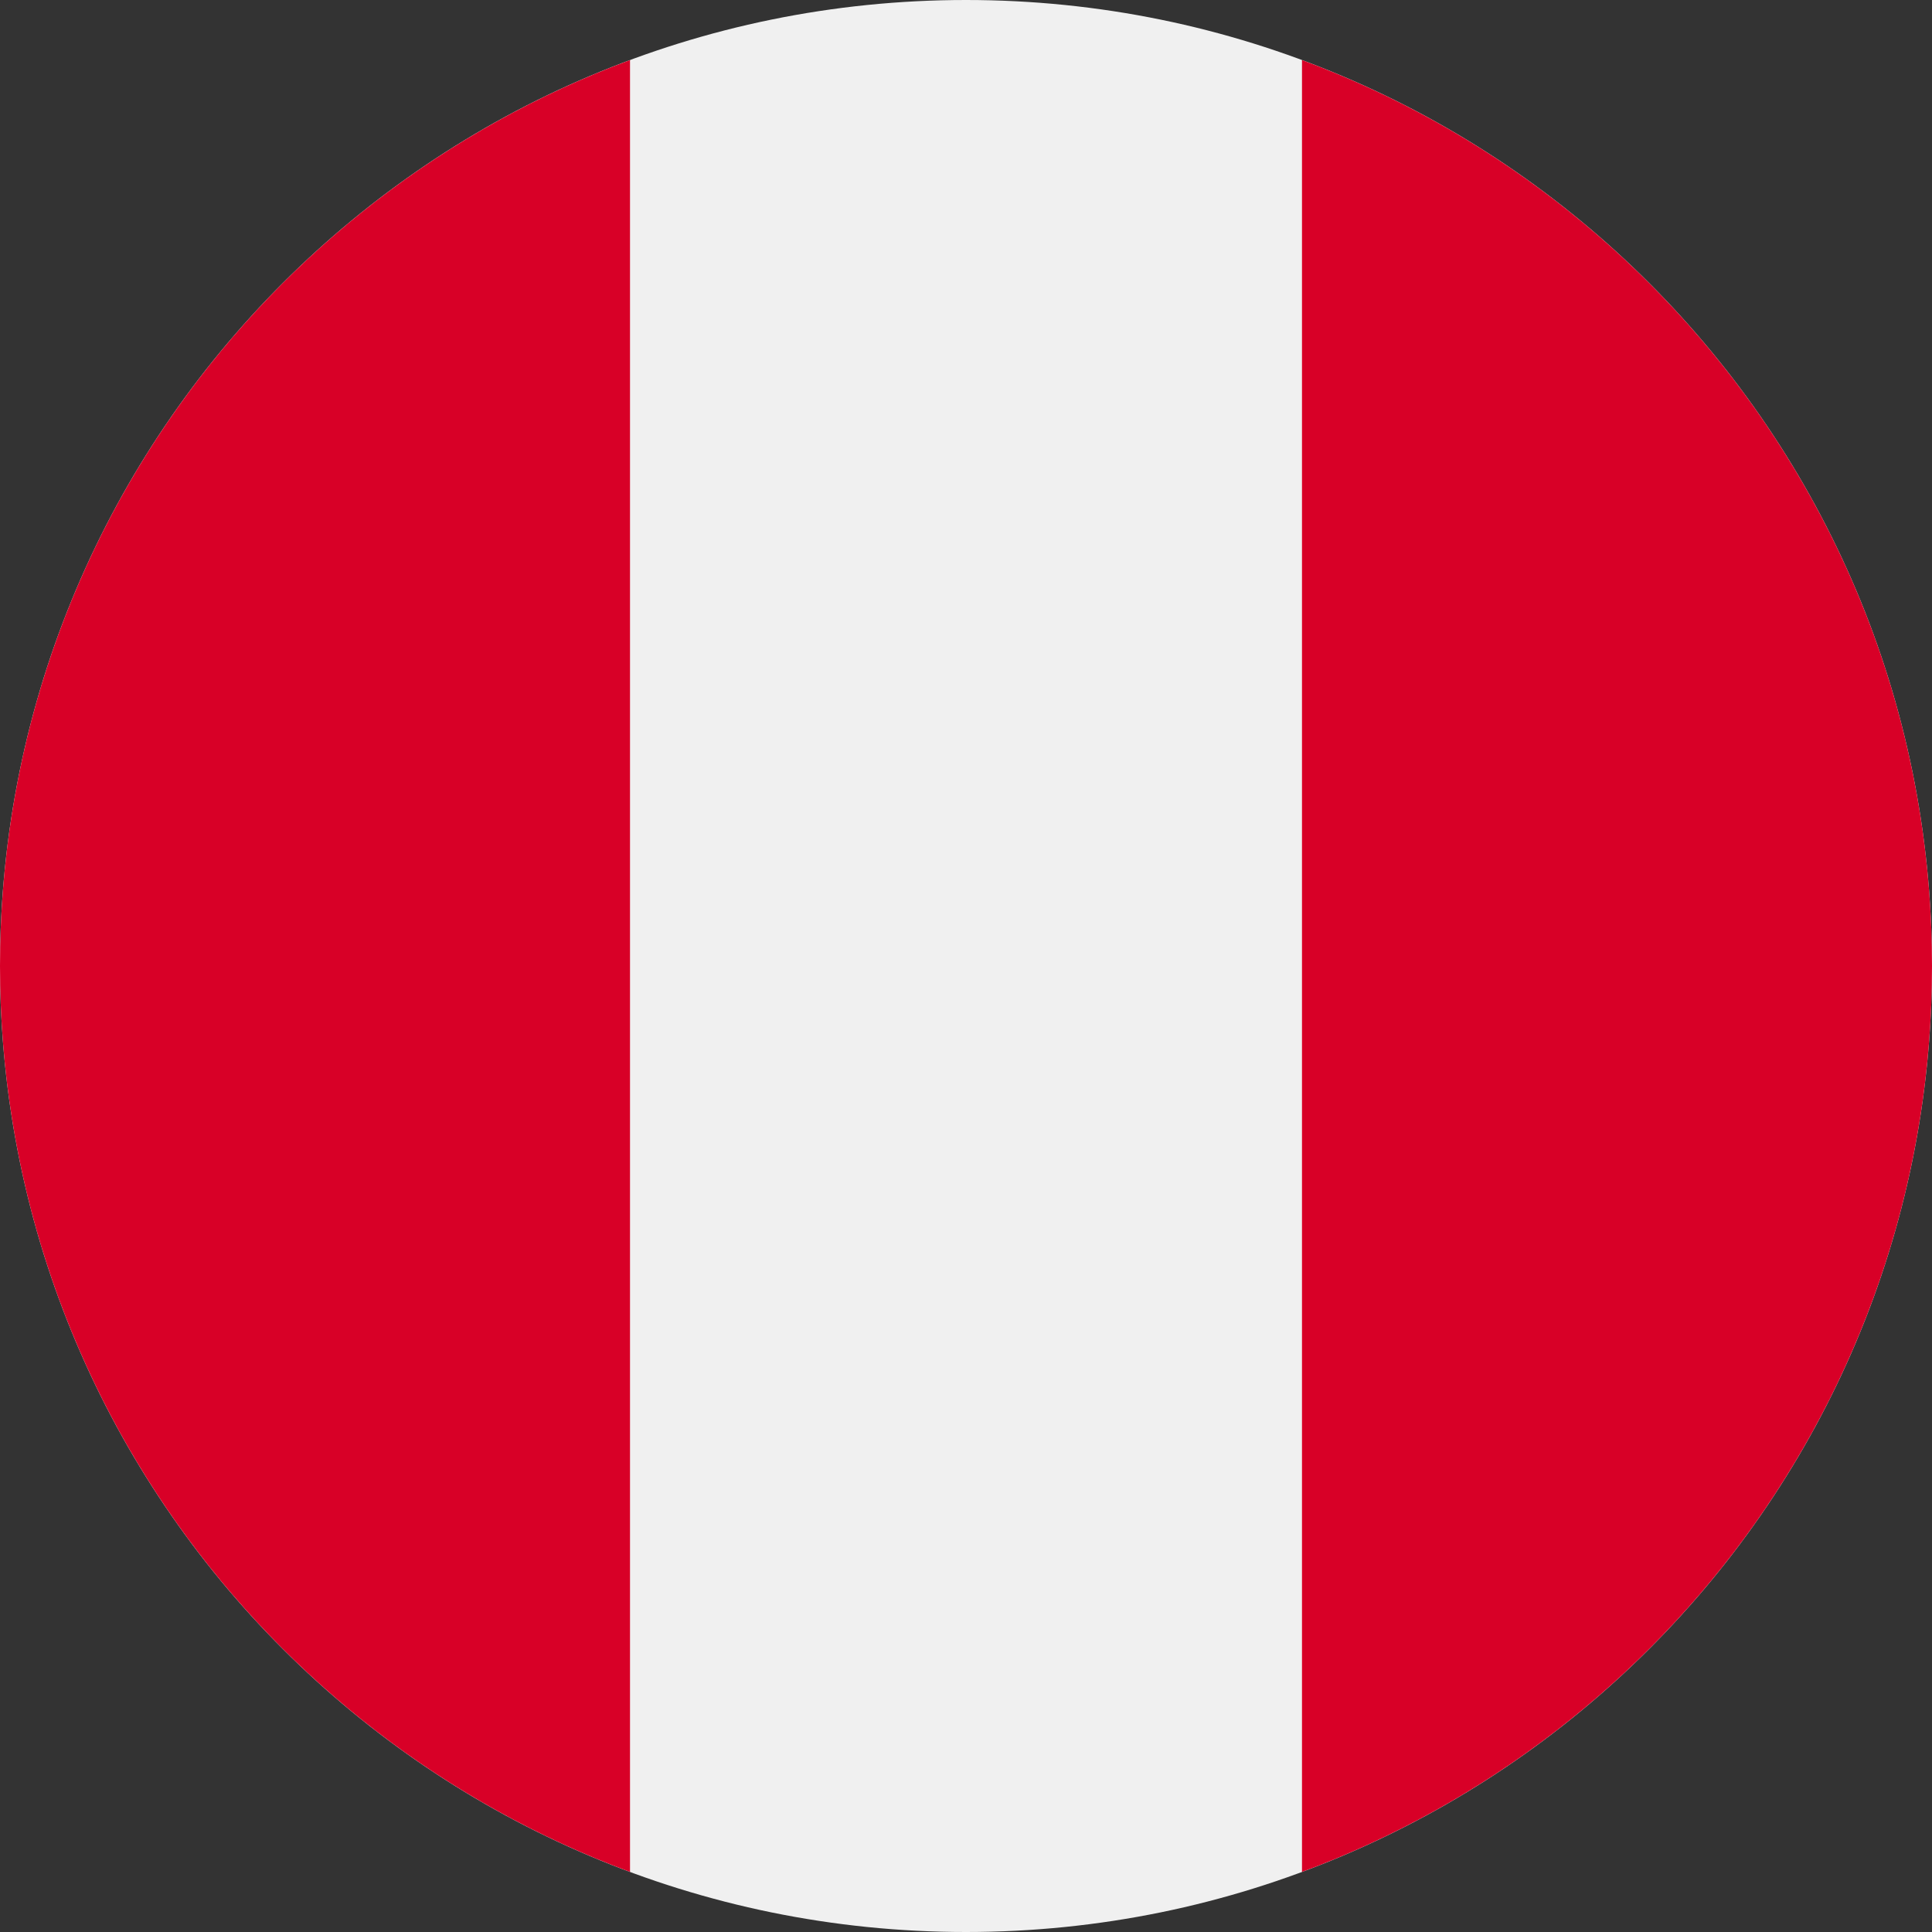 <svg width="32" height="32" viewBox="0 0 32 32" fill="none" xmlns="http://www.w3.org/2000/svg">
<rect x="0" y="0" width="32" height="32" fill="#333333" stroke="none"/>
<g clip-path="url(#clip0_5706_34656)">
<path d="M16 32C24.837 32 32 24.837 32 16C32 7.163 24.837 0 16 0C7.163 0 0 7.163 0 16C0 24.837 7.163 32 16 32Z" fill="#F0F0F0"/>
<path d="M32 16C32 9.12 27.658 3.256 21.565 0.995V31.005C27.658 28.744 32 22.879 32 16Z" fill="#D80027"/>
<path d="M0 16C0 22.879 4.342 28.744 10.435 31.005V0.995C4.342 3.256 0 9.12 0 16Z" fill="#D80027"/>
</g>
<defs>
<clipPath id="clip0_5706_34656">
<rect width="32" height="32" fill="white"/>
</clipPath>
</defs>
</svg>
